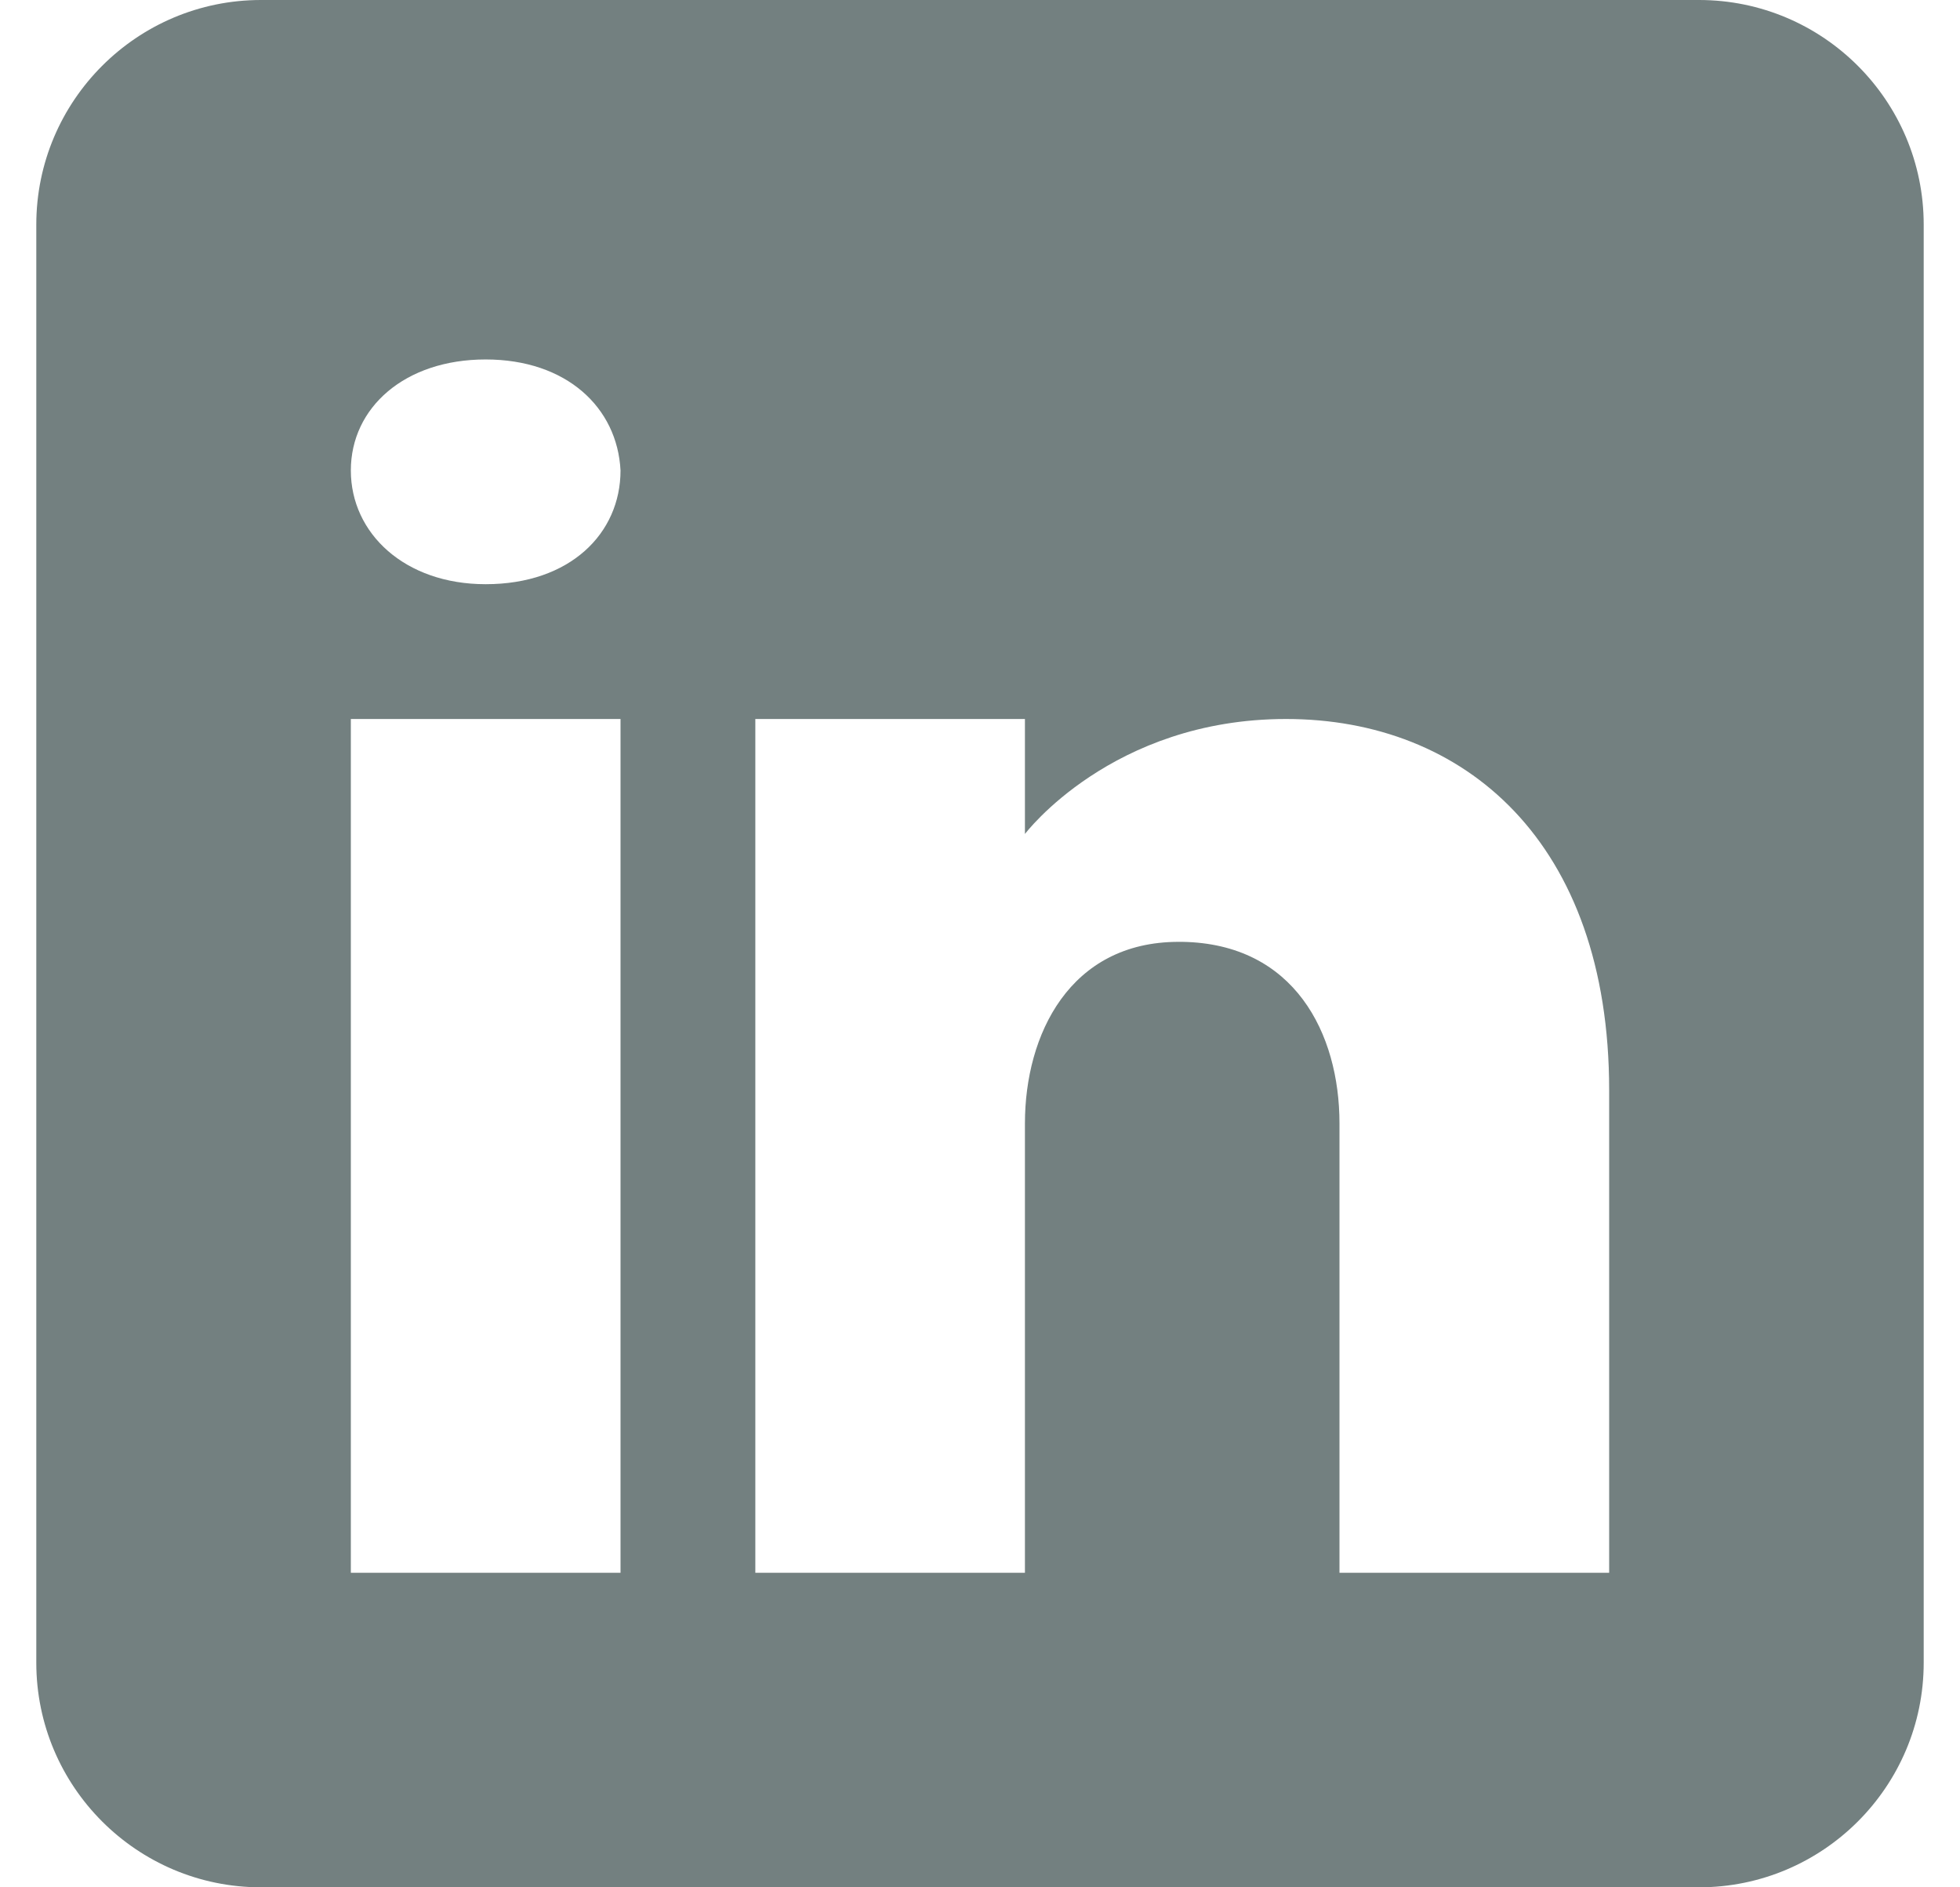 <svg width="27" height="26" viewBox="0 0 27 26" fill="none" xmlns="http://www.w3.org/2000/svg">
<path d="M23.405 0H3.595C1.887 0 0.5 1.387 0.5 3.095V22.905C0.5 24.613 1.887 26 3.595 26H23.405C25.113 26 26.5 24.613 26.5 22.905V3.095C26.5 1.387 25.113 0 23.405 0ZM8.548 9.905V21.667H4.833V9.905H8.548ZM4.833 6.481C4.833 5.615 5.576 4.952 6.69 4.952C7.805 4.952 8.504 5.615 8.548 6.481C8.548 7.348 7.854 8.048 6.69 8.048C5.576 8.048 4.833 7.348 4.833 6.481ZM22.167 21.667H18.452C18.452 21.667 18.452 15.934 18.452 15.476C18.452 14.238 17.833 13 16.286 12.975H16.236C14.738 12.975 14.119 14.251 14.119 15.476C14.119 16.04 14.119 21.667 14.119 21.667H10.405V9.905H14.119V11.489C14.119 11.489 15.314 9.905 17.716 9.905C20.173 9.905 22.167 11.595 22.167 15.018V21.667Z" fill="#738080"/>
</svg>
